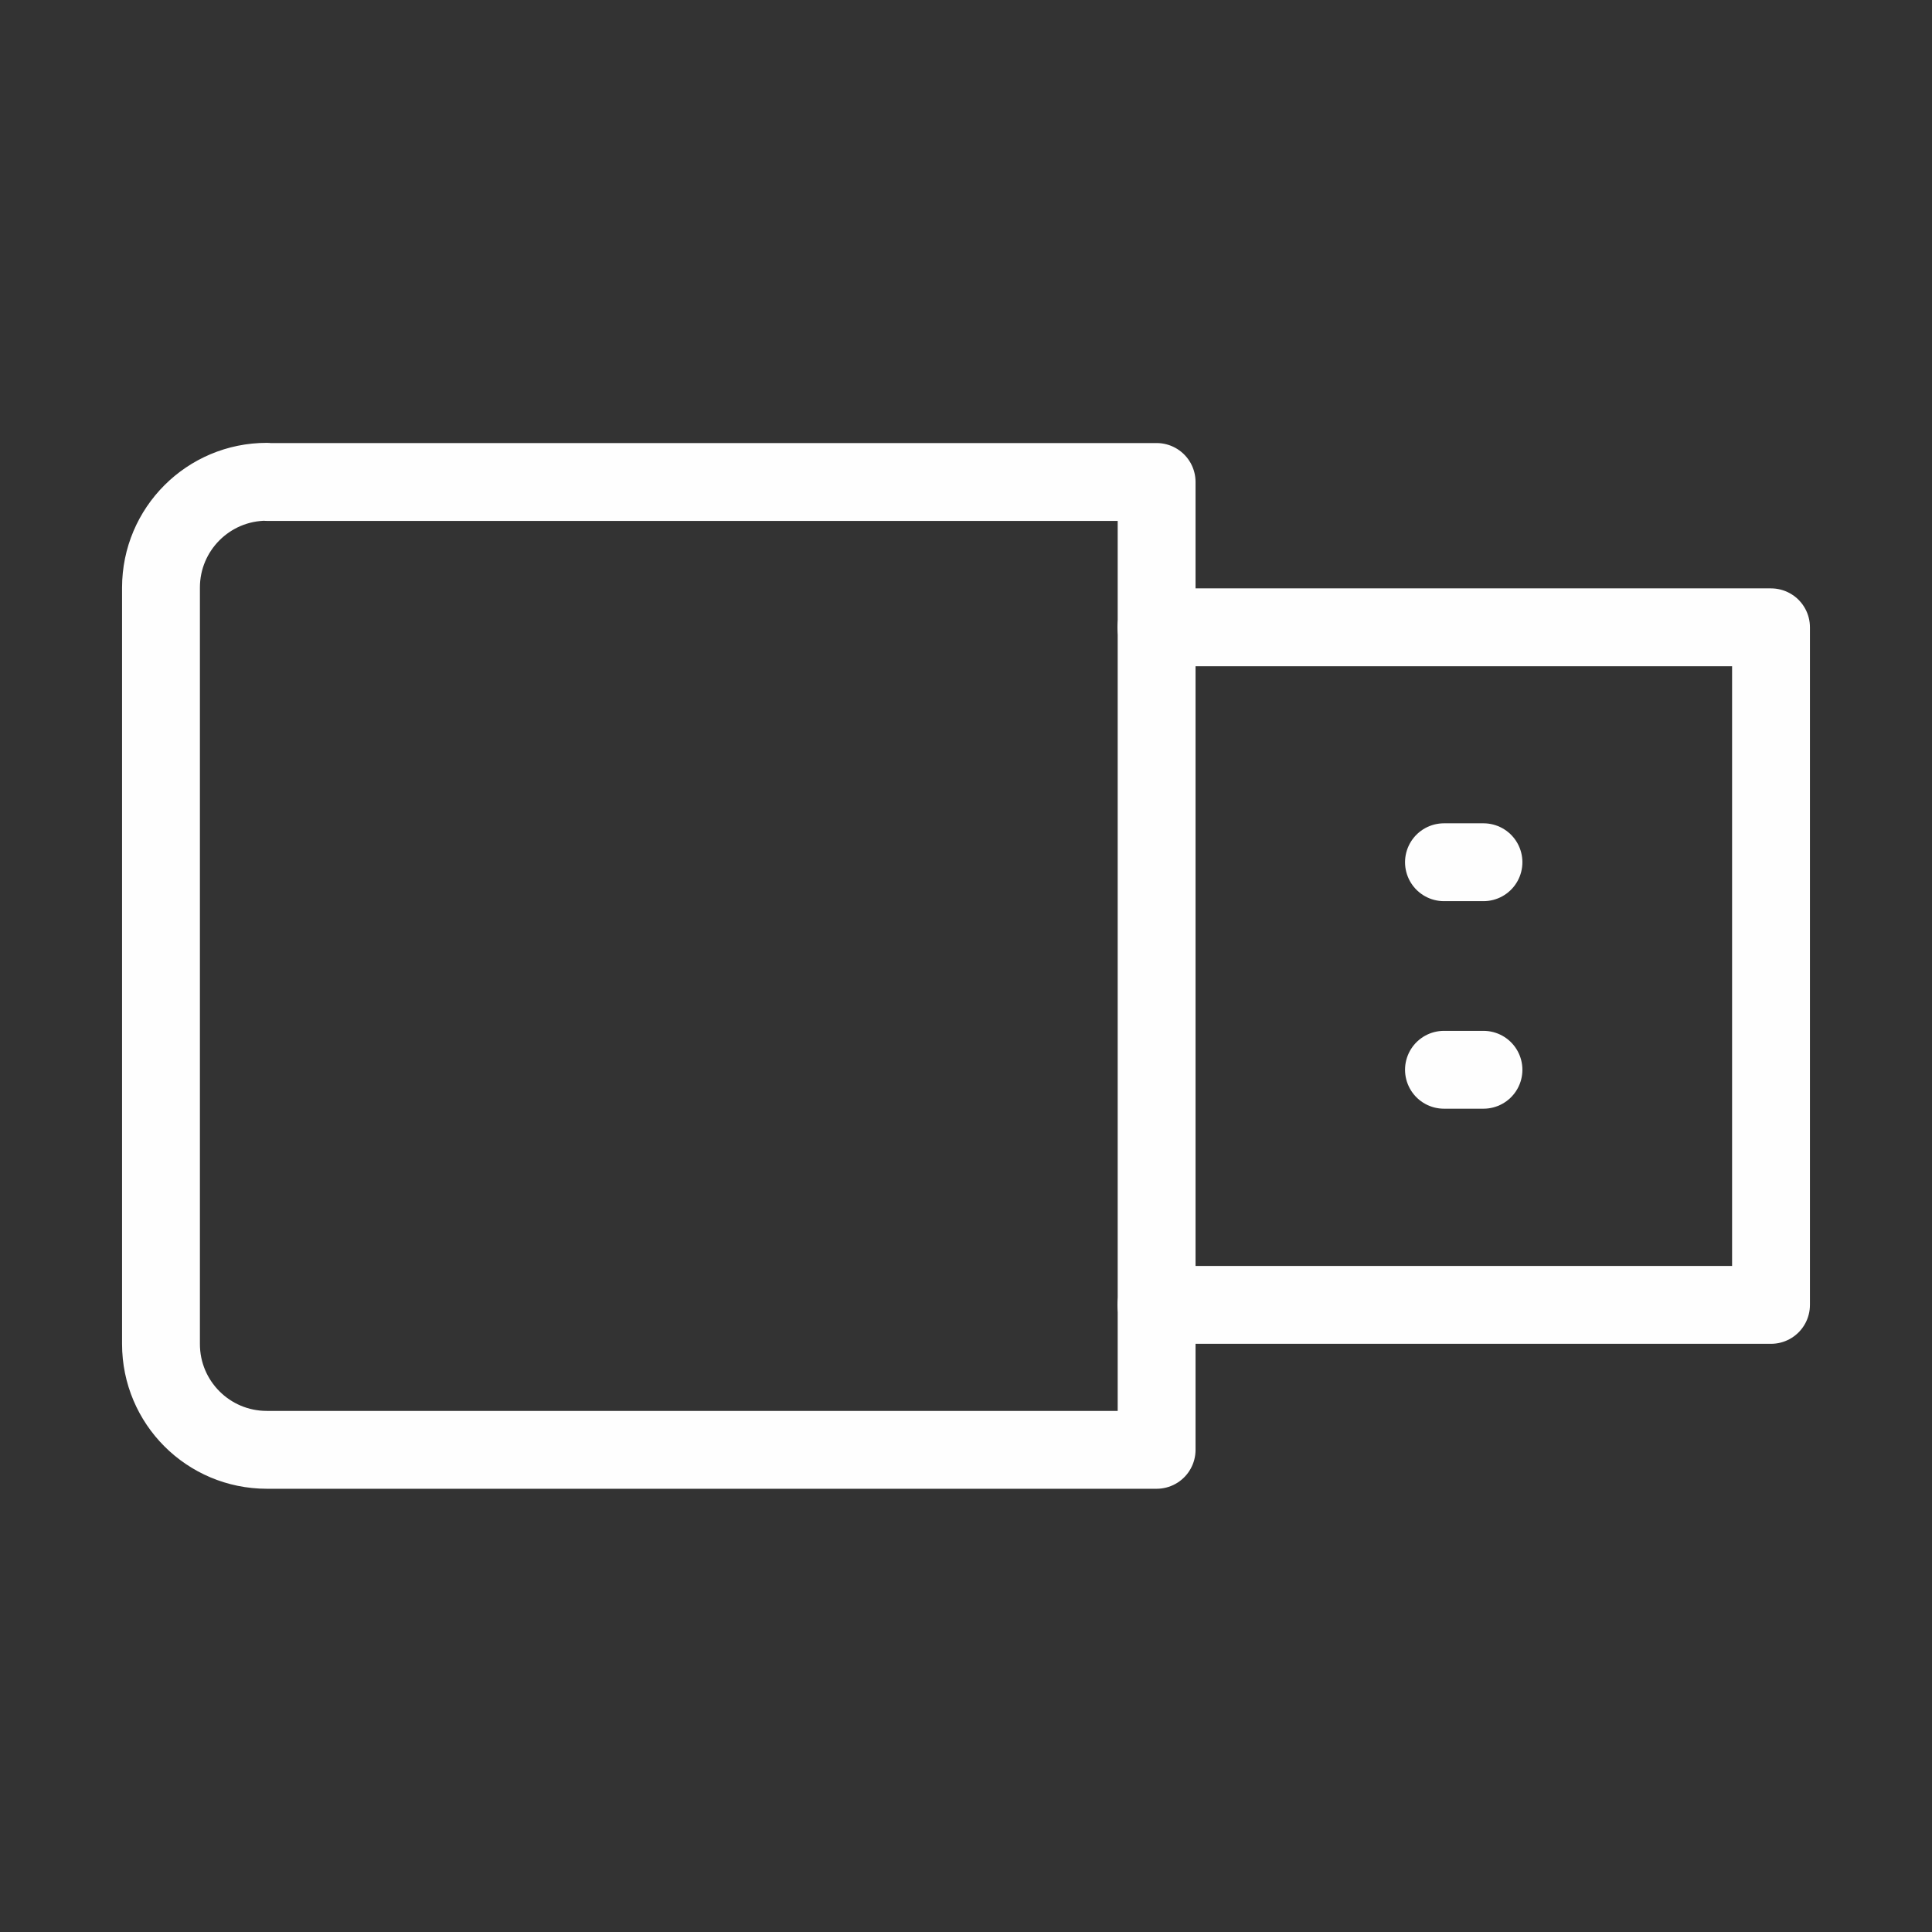 <?xml version="1.0" encoding="UTF-8"?>
<!DOCTYPE svg PUBLIC "-//W3C//DTD SVG 1.1//EN" "http://www.w3.org/Graphics/SVG/1.1/DTD/svg11.dtd">
<!-- Creator: CorelDRAW X5 -->
<svg xmlns="http://www.w3.org/2000/svg" xml:space="preserve" width="20mm" height="20mm" style="shape-rendering:geometricPrecision; text-rendering:geometricPrecision; image-rendering:optimizeQuality; fill-rule:evenodd; clip-rule:evenodd"
viewBox="0 0 9.877 9.877"
 xmlns:xlink="http://www.w3.org/1999/xlink">
 <rect x="0" y="0" width="9.877" height="9.877" fill="#333333" stroke="none"/>
 <defs>
  <style type="text/css">
   <![CDATA[
    .str0 {stroke:#FEFEFE;stroke-width:0.398;stroke-linecap:round;stroke-linejoin:round}
    .fil0 {fill:none}
   ]]>
  </style>
 </defs>
 <g id="Layer_x0020_1">
  <g id="_255149720">
   <path id="_255149984" class="fil0 str0" d="M1.364 2.464l4.549 0 0 4.948 -4.549 0c-0.299,0 -0.541,-0.242 -0.541,-0.541l0 -3.867c0,-0.299 0.242,-0.541 0.541,-0.541l0 0z"/>
   <path id="_255149912" class="fil0 str0" d="M5.912 3.207l3.142 0 0 3.464 -3.142 0m0 -3.464z"/>
   <line id="_255149840" class="fil0 str0" x1="7.584" y1="4.408" x2="7.382" y2= "4.408" />
   <line id="_255149768" class="fil0 str0" x1="7.584" y1="5.469" x2="7.382" y2= "5.469" />
  </g>
  <rect class="fil0" width="9.877" height="9.877"/>
 </g>
</svg>
